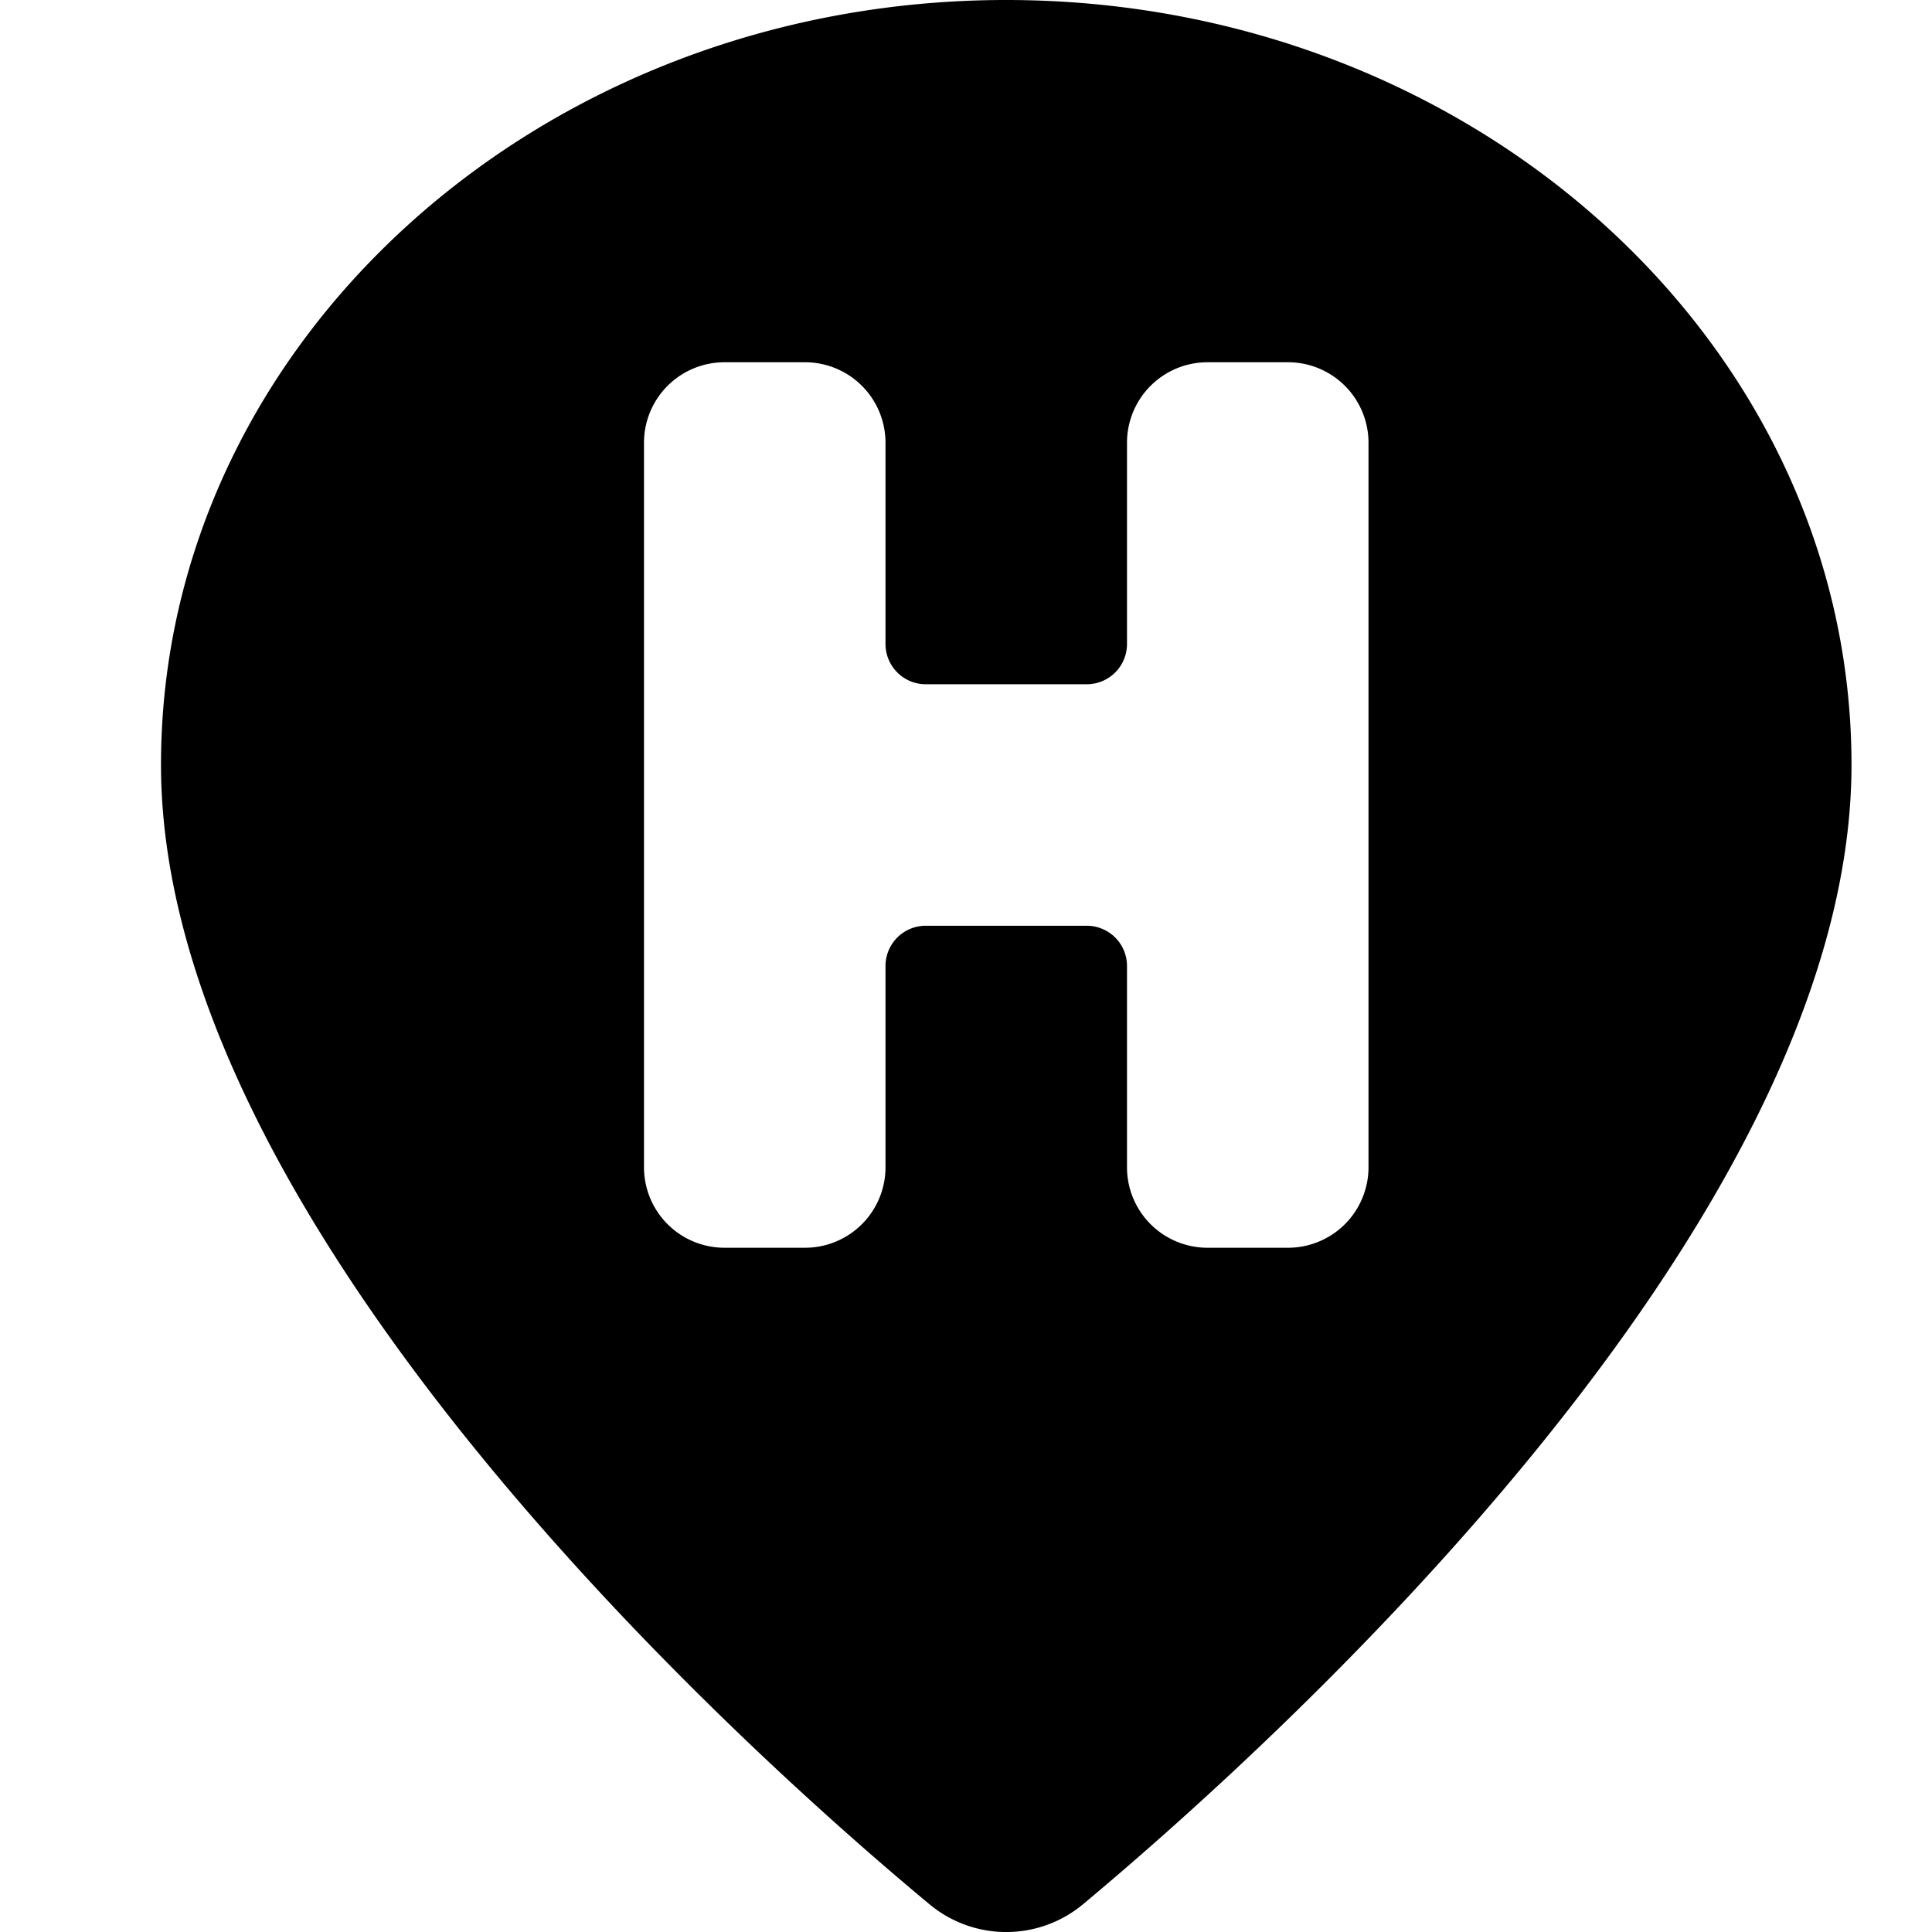 <svg xmlns="http://www.w3.org/2000/svg" viewBox="0 0 24 24"><path d="M12.5 0C6.71 0 2 4.26 2 9.5c0 5.75 7.3 12.29 9.54 14.15a1.49 1.49 0 0 0 1.92 0C15.7 21.78 23 15.25 23 9.5 23 4.26 18.29 0 12.5 0ZM17 14.5a1 1 0 0 1 -1 1h-1a1 1 0 0 1 -1 -1V12a0.5 0.5 0 0 0 -0.5 -0.5h-2a0.5 0.5 0 0 0 -0.5 0.5v2.5a1 1 0 0 1 -1 1H9a1 1 0 0 1 -1 -1v-9a1 1 0 0 1 1 -1h1a1 1 0 0 1 1 1V8a0.5 0.5 0 0 0 0.5 0.5h2A0.5 0.5 0 0 0 14 8V5.5a1 1 0 0 1 1 -1h1a1 1 0 0 1 1 1Z" fill="#000000" stroke-width="1"></path></svg>